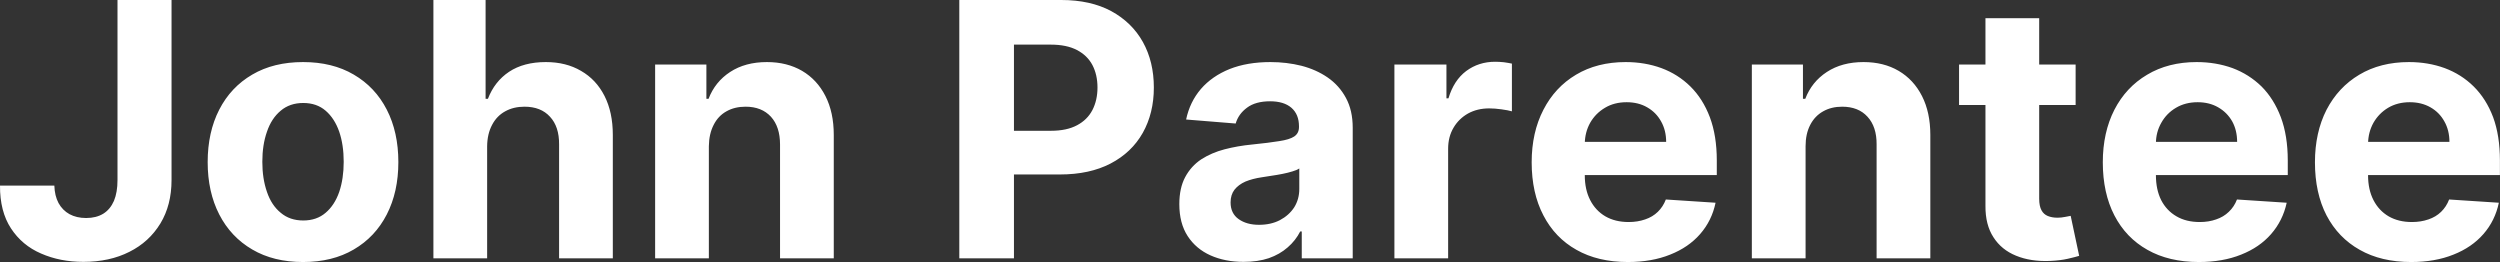 <?xml version="1.0" encoding="UTF-8" standalone="yes"?>
<svg xmlns="http://www.w3.org/2000/svg" width="100%" height="100%" viewBox="0 0 161.915 16.972" fill="#FFFFFF">
  <rect x="0" y="0" width="161.915" height="16.972" fill="#333333" stroke="none"/>
  <path d="M7.61 11.66L7.61 0L11.11 0L11.11 11.66Q11.11 13.28 10.39 14.47Q9.66 15.67 8.38 16.31Q7.10 16.96 5.40 16.96L5.40 16.96Q3.89 16.96 2.66 16.42Q1.43 15.89 0.71 14.79Q-0.01 13.69 0 12.02L0 12.02L3.52 12.02Q3.54 12.68 3.79 13.15Q4.05 13.62 4.50 13.87Q4.96 14.12 5.58 14.12L5.58 14.12Q6.23 14.12 6.69 13.84Q7.14 13.56 7.38 13.01Q7.61 12.46 7.61 11.66L7.61 11.66ZM19.63 16.97L19.63 16.97Q17.72 16.97 16.34 16.16Q14.95 15.35 14.20 13.89Q13.45 12.43 13.45 10.50L13.45 10.50Q13.45 8.56 14.20 7.10Q14.95 5.64 16.34 4.83Q17.72 4.02 19.63 4.02L19.63 4.02Q21.53 4.02 22.91 4.83Q24.30 5.64 25.05 7.10Q25.80 8.56 25.80 10.50L25.80 10.50Q25.80 12.43 25.05 13.89Q24.30 15.35 22.91 16.16Q21.53 16.97 19.63 16.97ZM19.64 14.28L19.64 14.28Q20.51 14.28 21.09 13.78Q21.67 13.29 21.97 12.43Q22.26 11.57 22.26 10.48L22.26 10.48Q22.26 9.38 21.97 8.53Q21.67 7.67 21.09 7.17Q20.51 6.67 19.64 6.67L19.64 6.67Q18.77 6.67 18.18 7.17Q17.58 7.67 17.29 8.53Q16.99 9.38 16.99 10.48L16.99 10.48Q16.99 11.57 17.29 12.43Q17.58 13.29 18.18 13.78Q18.77 14.28 19.64 14.28ZM31.55 9.47L31.55 9.47L31.55 16.73L28.07 16.73L28.07 0L31.45 0L31.45 6.40L31.60 6.40Q32.03 5.28 32.97 4.65Q33.92 4.02 35.35 4.02L35.35 4.02Q36.66 4.02 37.63 4.59Q38.61 5.15 39.15 6.21Q39.69 7.27 39.69 8.74L39.69 8.74L39.69 16.73L36.21 16.73L36.21 9.36Q36.22 8.20 35.62 7.56Q35.03 6.91 33.97 6.91L33.97 6.91Q33.26 6.91 32.72 7.21Q32.17 7.51 31.87 8.09Q31.56 8.67 31.55 9.47ZM45.91 9.47L45.91 9.47L45.91 16.73L42.43 16.73L42.43 4.18L45.75 4.18L45.75 6.40L45.89 6.40Q46.31 5.30 47.29 4.66Q48.27 4.02 49.67 4.02L49.67 4.02Q50.97 4.02 51.95 4.59Q52.92 5.16 53.46 6.22Q54.00 7.28 54.00 8.74L54.00 8.74L54.00 16.73L50.52 16.73L50.52 9.36Q50.52 8.21 49.93 7.56Q49.33 6.91 48.29 6.91L48.29 6.91Q47.58 6.91 47.05 7.21Q46.51 7.51 46.22 8.09Q45.92 8.67 45.91 9.47ZM65.67 16.73L62.13 16.73L62.13 0L68.73 0Q70.63 0 71.97 0.72Q73.31 1.45 74.02 2.72Q74.73 4.00 74.73 5.67L74.73 5.67Q74.73 7.33 74.01 8.61Q73.29 9.88 71.93 10.59Q70.57 11.30 68.64 11.30L68.64 11.30L64.43 11.30L64.43 8.47L68.07 8.47Q69.09 8.47 69.76 8.11Q70.42 7.76 70.75 7.13Q71.08 6.49 71.08 5.67L71.08 5.67Q71.08 4.84 70.75 4.21Q70.42 3.59 69.75 3.24Q69.08 2.89 68.05 2.89L68.05 2.89L65.67 2.89L65.67 16.73ZM80.54 16.96L80.54 16.96Q79.34 16.96 78.40 16.54Q77.46 16.12 76.92 15.29Q76.38 14.46 76.38 13.22L76.38 13.22Q76.38 12.18 76.76 11.47Q77.14 10.76 77.80 10.32Q78.47 9.89 79.31 9.67Q80.16 9.45 81.09 9.36L81.09 9.36Q82.18 9.25 82.85 9.14Q83.52 9.04 83.82 8.84Q84.13 8.63 84.13 8.23L84.13 8.23L84.13 8.18Q84.13 7.41 83.64 6.98Q83.15 6.56 82.26 6.56L82.26 6.56Q81.32 6.56 80.77 6.97Q80.21 7.38 80.03 8.00L80.03 8.00L76.82 7.74Q77.06 6.60 77.78 5.76Q78.50 4.93 79.64 4.47Q80.78 4.02 82.28 4.02L82.28 4.02Q83.33 4.02 84.29 4.26Q85.25 4.51 85.99 5.02Q86.74 5.54 87.17 6.34Q87.61 7.15 87.61 8.27L87.61 8.27L87.61 16.73L84.31 16.73L84.31 14.99L84.21 14.99Q83.91 15.58 83.40 16.02Q82.89 16.47 82.18 16.72Q81.47 16.96 80.54 16.96ZM81.54 14.56L81.54 14.56Q82.31 14.56 82.89 14.26Q83.48 13.95 83.82 13.43Q84.15 12.90 84.15 12.24L84.15 12.24L84.15 10.91Q83.99 11.02 83.71 11.10Q83.42 11.19 83.07 11.26Q82.72 11.33 82.37 11.38Q82.02 11.43 81.73 11.48L81.73 11.48Q81.12 11.57 80.66 11.76Q80.21 11.96 79.95 12.29Q79.70 12.62 79.70 13.11L79.70 13.11Q79.70 13.82 80.22 14.19Q80.74 14.56 81.54 14.56ZM93.79 16.73L90.31 16.73L90.31 4.18L93.68 4.18L93.68 6.37L93.81 6.37Q94.16 5.20 94.96 4.60Q95.77 4.00 96.83 4.00L96.83 4.00Q97.09 4.00 97.39 4.03Q97.69 4.07 97.92 4.12L97.92 4.12L97.92 7.21Q97.68 7.14 97.24 7.08Q96.81 7.02 96.45 7.02L96.45 7.02Q95.68 7.02 95.08 7.35Q94.48 7.69 94.14 8.27Q93.79 8.86 93.79 9.63L93.79 9.63L93.79 16.73ZM105.43 16.97L105.43 16.97Q103.49 16.97 102.10 16.18Q100.71 15.40 99.96 13.95Q99.20 12.50 99.20 10.51L99.20 10.51Q99.20 8.58 99.96 7.11Q100.71 5.65 102.07 4.84Q103.44 4.02 105.29 4.02L105.29 4.02Q106.53 4.02 107.60 4.41Q108.68 4.81 109.48 5.60Q110.29 6.40 110.74 7.59Q111.19 8.79 111.19 10.39L111.19 10.39L111.19 11.34L100.59 11.34L100.59 9.19L107.91 9.19Q107.91 8.44 107.58 7.86Q107.26 7.28 106.68 6.95Q106.11 6.62 105.35 6.62L105.35 6.62Q104.55 6.62 103.95 6.98Q103.34 7.34 102.99 7.95Q102.65 8.56 102.64 9.30L102.64 9.30L102.64 11.35Q102.64 12.28 102.99 12.96Q103.34 13.64 103.97 14.01Q104.61 14.38 105.48 14.38L105.48 14.38Q106.06 14.38 106.55 14.21Q107.03 14.05 107.37 13.72Q107.71 13.39 107.89 12.92L107.89 12.92L111.11 13.13Q110.87 14.29 110.11 15.16Q109.36 16.02 108.17 16.49Q106.98 16.97 105.43 16.97ZM116.94 9.47L116.94 9.47L116.94 16.73L113.46 16.73L113.46 4.18L116.77 4.18L116.77 6.40L116.92 6.40Q117.34 5.30 118.32 4.66Q119.30 4.02 120.69 4.02L120.69 4.02Q122.00 4.02 122.97 4.59Q123.94 5.16 124.48 6.22Q125.02 7.28 125.02 8.74L125.02 8.74L125.02 16.73L121.54 16.73L121.54 9.36Q121.55 8.21 120.95 7.56Q120.36 6.91 119.31 6.91L119.31 6.91Q118.61 6.91 118.08 7.21Q117.54 7.51 117.24 8.09Q116.94 8.67 116.94 9.47ZM126.88 4.18L134.43 4.18L134.43 6.80L126.88 6.80L126.88 4.18ZM128.59 13.33L128.59 1.18L132.07 1.18L132.07 12.87Q132.07 13.35 132.22 13.62Q132.36 13.88 132.63 13.99Q132.90 14.10 133.25 14.10L133.25 14.10Q133.49 14.10 133.74 14.05Q133.98 14.01 134.11 13.98L134.11 13.98L134.66 16.57Q134.40 16.65 133.92 16.76Q133.45 16.87 132.77 16.90L132.77 16.90Q131.51 16.95 130.57 16.56Q129.63 16.18 129.11 15.37Q128.58 14.56 128.59 13.33L128.59 13.33ZM142.41 16.97L142.41 16.97Q140.47 16.97 139.08 16.18Q137.69 15.40 136.94 13.95Q136.19 12.50 136.19 10.51L136.19 10.51Q136.19 8.58 136.94 7.11Q137.69 5.65 139.06 4.84Q140.43 4.02 142.27 4.02L142.27 4.02Q143.51 4.02 144.59 4.41Q145.66 4.81 146.47 5.60Q147.27 6.40 147.72 7.59Q148.17 8.79 148.17 10.39L148.17 10.39L148.17 11.34L137.58 11.34L137.58 9.19L144.89 9.19Q144.89 8.44 144.57 7.86Q144.24 7.28 143.66 6.95Q143.09 6.62 142.33 6.62L142.33 6.62Q141.54 6.62 140.93 6.98Q140.32 7.34 139.98 7.95Q139.63 8.56 139.63 9.30L139.63 9.30L139.63 11.35Q139.63 12.28 139.97 12.96Q140.32 13.64 140.96 14.01Q141.59 14.38 142.47 14.38L142.47 14.38Q143.05 14.38 143.53 14.21Q144.01 14.05 144.35 13.72Q144.70 13.39 144.88 12.92L144.88 12.92L148.10 13.13Q147.85 14.29 147.09 15.16Q146.34 16.02 145.15 16.49Q143.96 16.97 142.41 16.97ZM156.16 16.97L156.16 16.97Q154.22 16.97 152.83 16.18Q151.44 15.40 150.68 13.95Q149.93 12.50 149.93 10.51L149.93 10.51Q149.93 8.58 150.68 7.11Q151.44 5.65 152.80 4.84Q154.17 4.02 156.02 4.02L156.02 4.02Q157.26 4.02 158.33 4.41Q159.41 4.81 160.21 5.60Q161.02 6.40 161.47 7.59Q161.91 8.79 161.91 10.39L161.91 10.39L161.91 11.34L151.32 11.34L151.32 9.19L158.64 9.19Q158.64 8.44 158.31 7.86Q157.99 7.28 157.41 6.95Q156.83 6.62 156.07 6.62L156.07 6.62Q155.28 6.62 154.67 6.98Q154.07 7.34 153.72 7.95Q153.38 8.56 153.37 9.30L153.37 9.30L153.37 11.35Q153.37 12.28 153.72 12.96Q154.07 13.64 154.70 14.01Q155.34 14.38 156.21 14.38L156.21 14.38Q156.79 14.38 157.28 14.21Q157.76 14.05 158.10 13.72Q158.44 13.39 158.62 12.92L158.62 12.92L161.84 13.13Q161.60 14.29 160.84 15.16Q160.09 16.02 158.90 16.49Q157.71 16.97 156.16 16.97Z" preserveAspectRatio="none"/>
</svg>